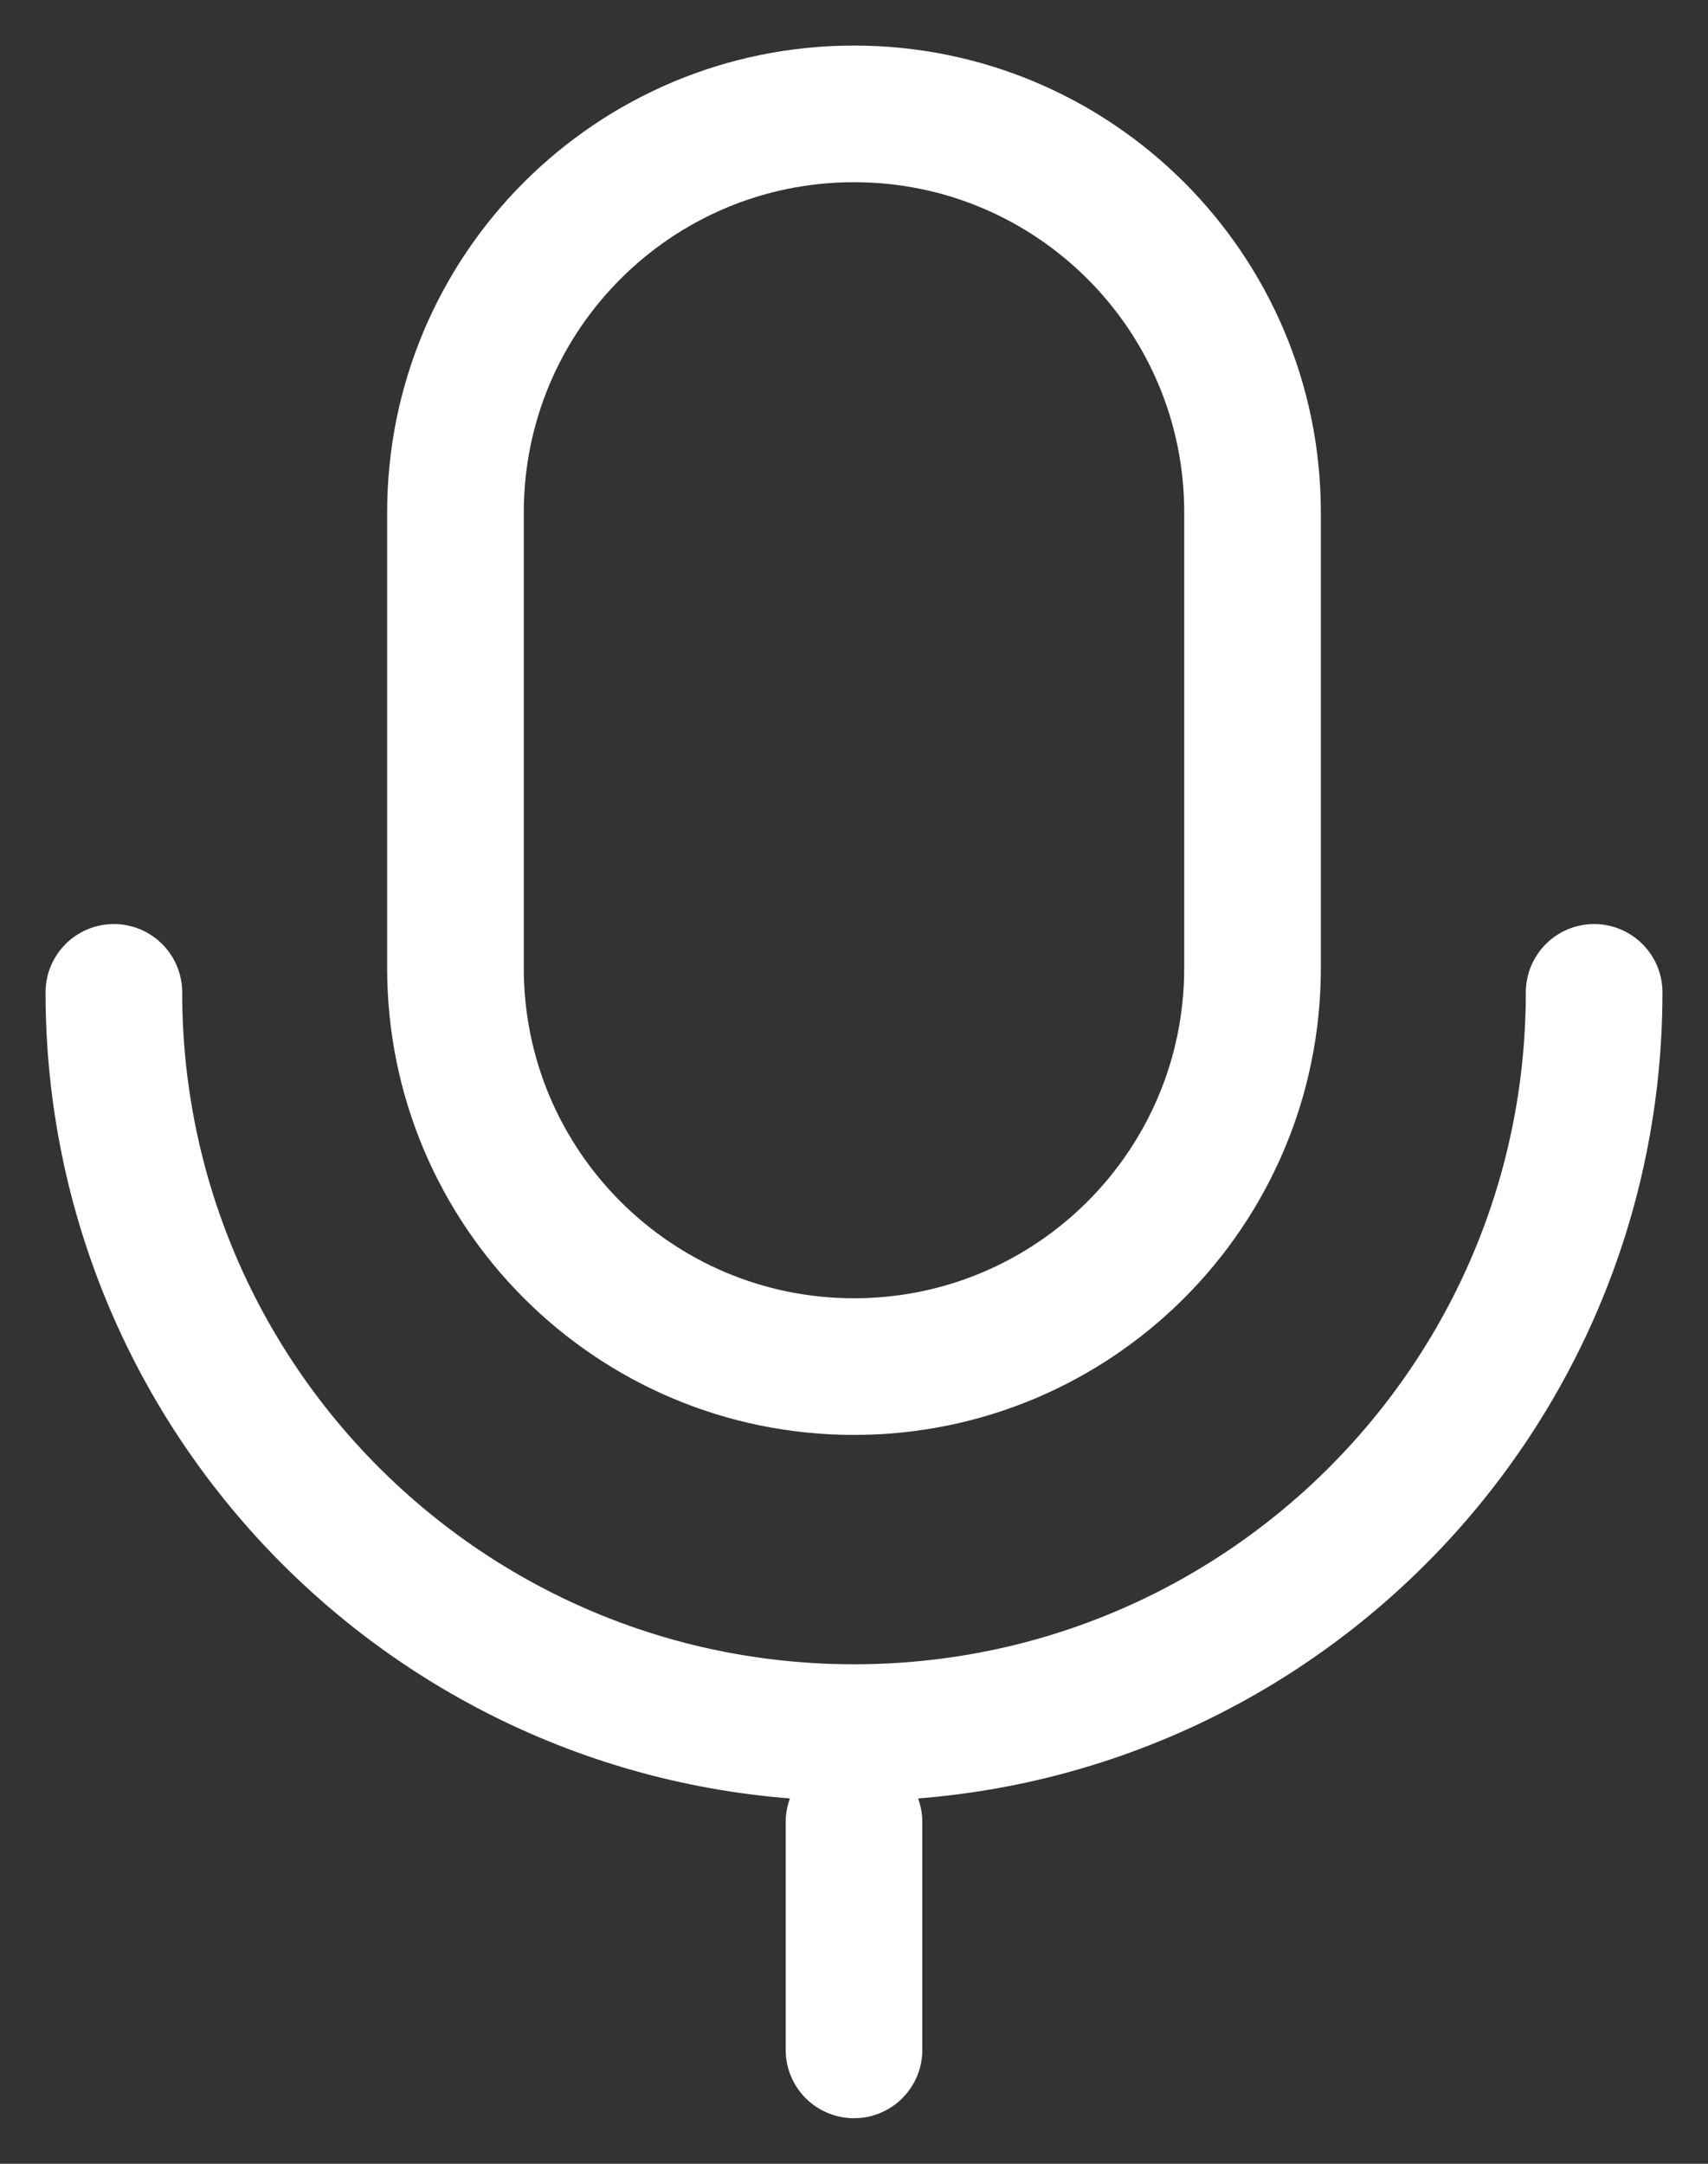 <?xml version="1.0" encoding="UTF-8"?> <svg xmlns="http://www.w3.org/2000/svg" width="15" height="19" viewBox="0 0 15 19" fill="none"><rect x="0" y="0" width="15" height="19" fill="#333333" stroke="none"/><g clip-path="url(#clip0_2218_71)"><path d="M11 4.5C11 2.567 9.433 1 7.5 1C5.567 1 4 2.567 4 4.5V8.5C4 10.433 5.567 12 7.5 12C9.433 12 11 10.433 11 8.5V4.5Z" stroke="white" stroke-width="1.2" stroke-linejoin="round"></path><path d="M14 8.714C14 12.304 11.09 15.214 7.5 15.214C3.91 15.214 1 12.304 1 8.714" stroke="white" stroke-width="1.2" stroke-linecap="round" stroke-linejoin="round"></path><path d="M7.5 16V18" stroke="white" stroke-width="1.2" stroke-linecap="round"></path></g><defs><clipPath id="clip0_2218_71"><rect width="15" height="19" fill="white"></rect></clipPath></defs></svg> 